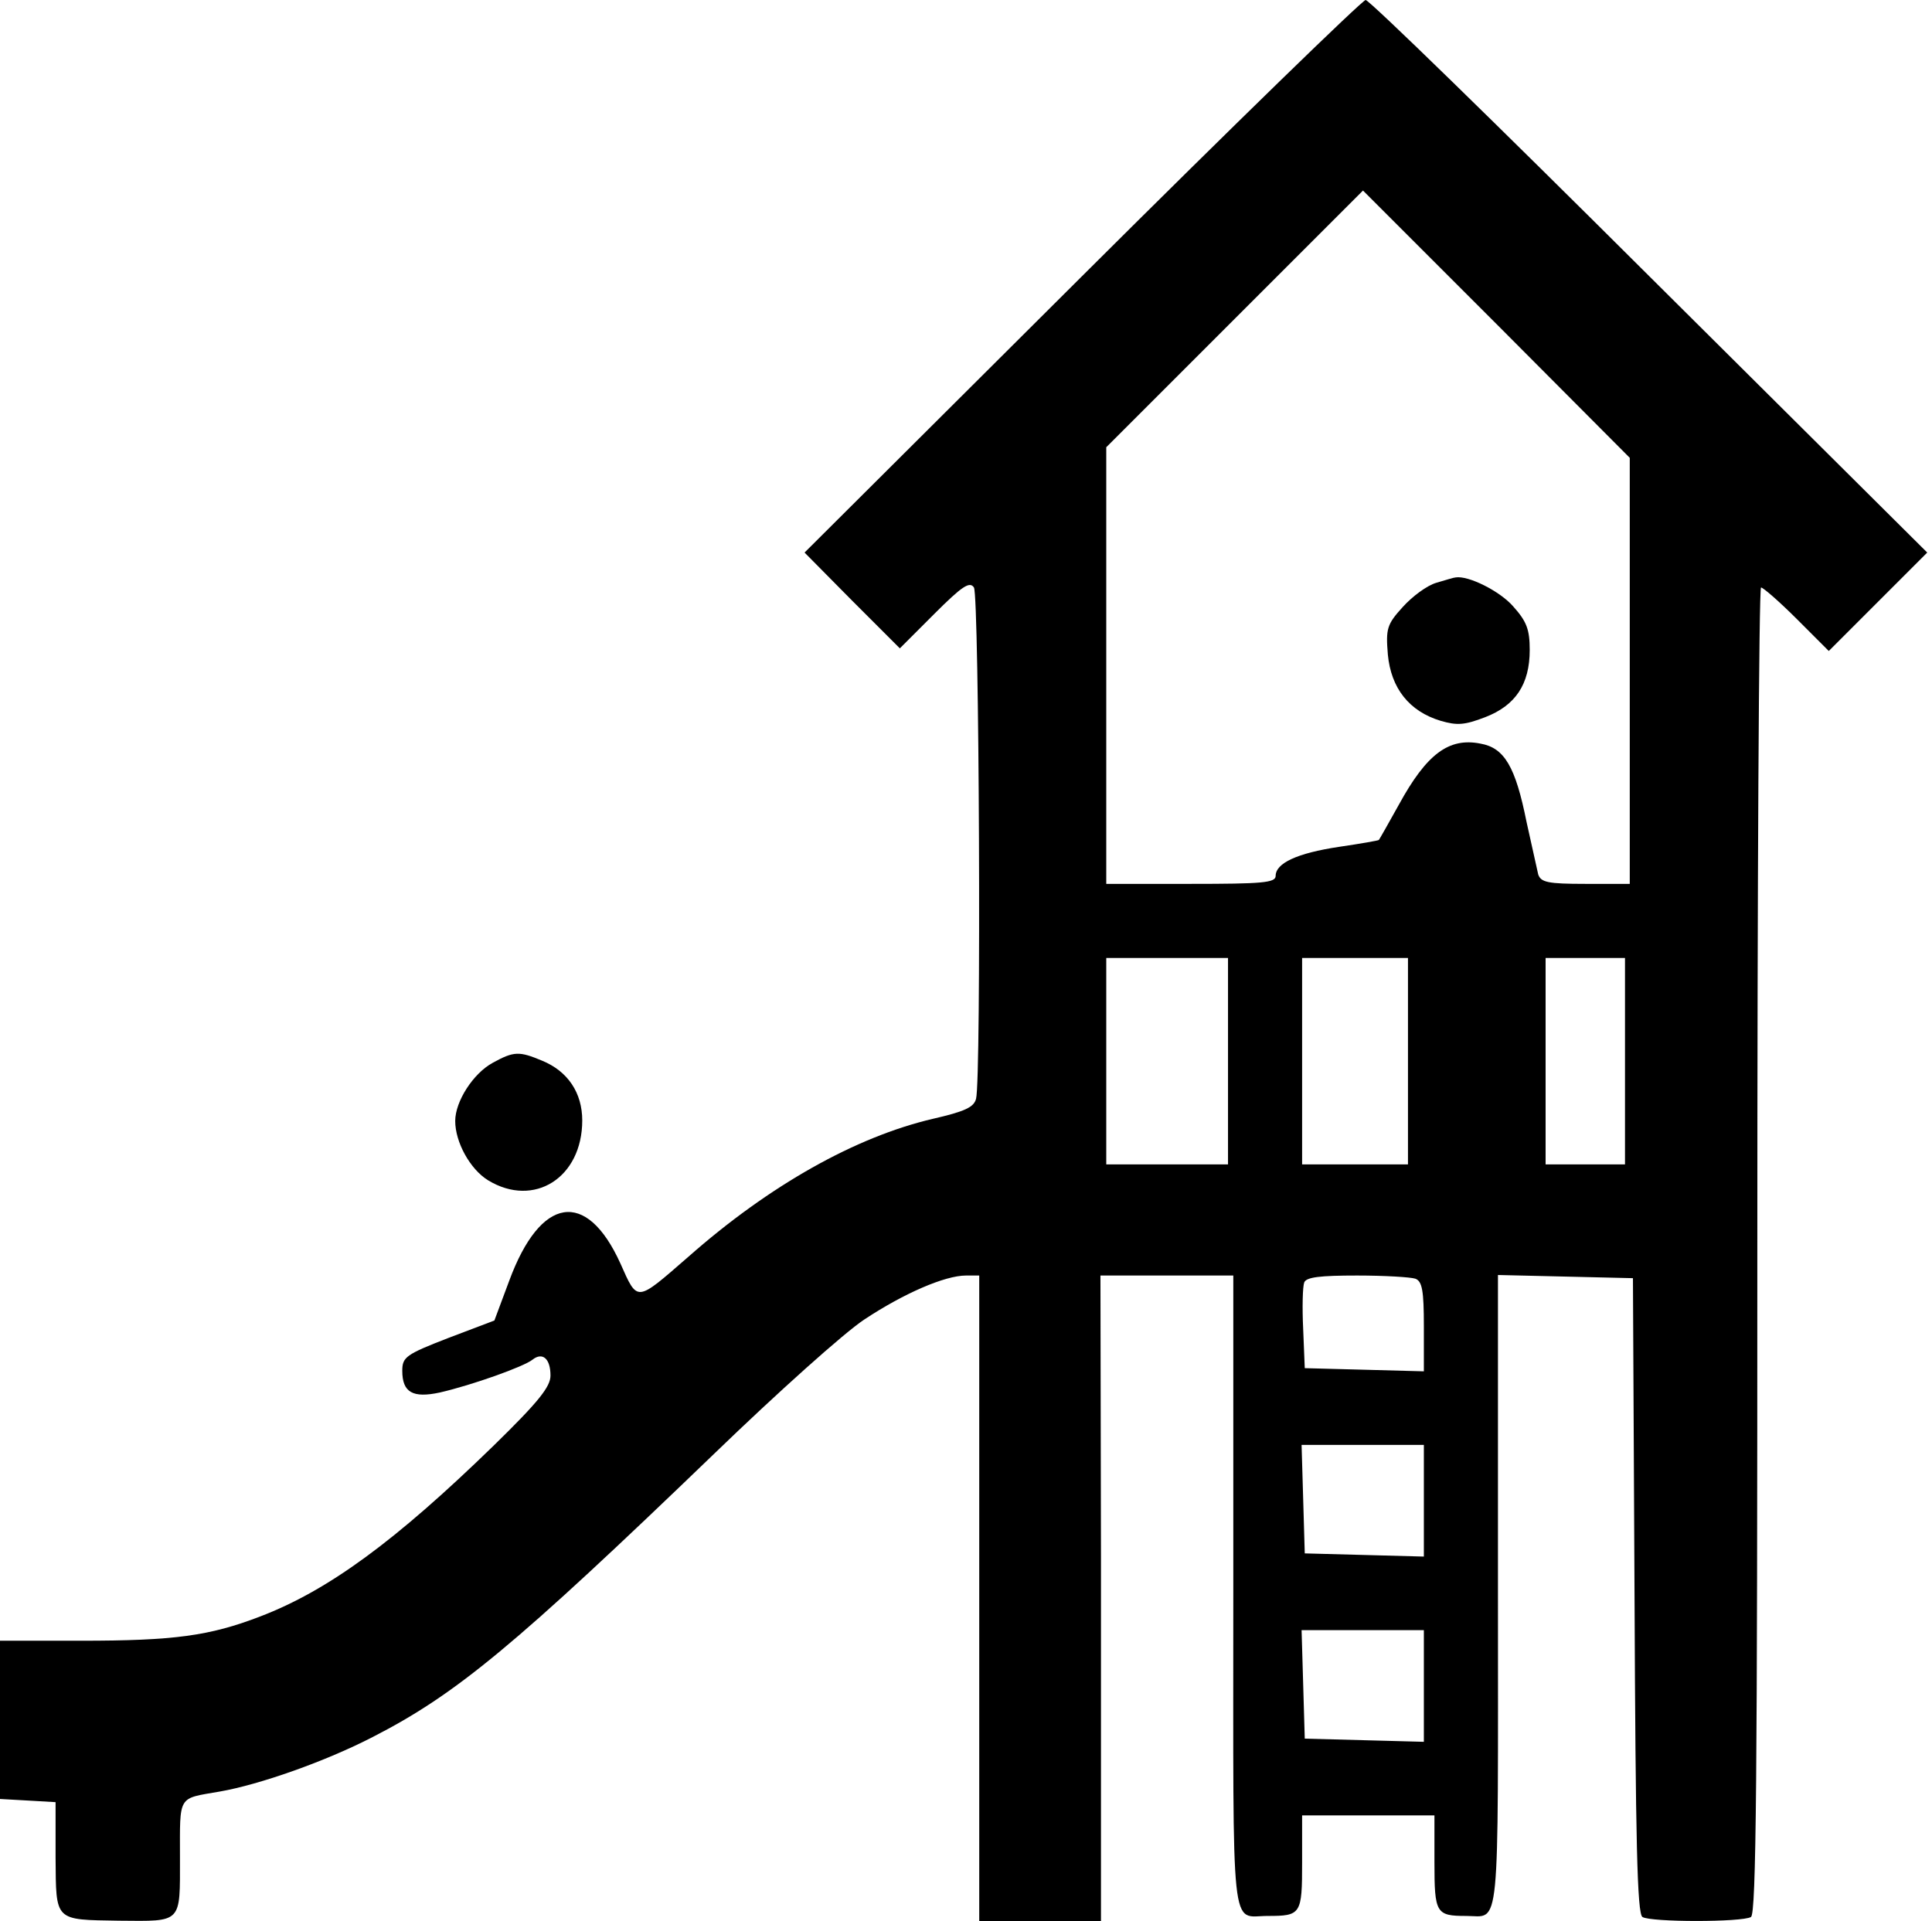 <svg width="365" height="363" viewBox="0 0 365 363" fill="none" xmlns="http://www.w3.org/2000/svg">
<path d="M204.4 52.2L152 104.4L161 113.5L170 122.5L176.5 116C181.8 110.7 183.2 109.8 184 111C185 112.6 185.4 203.9 184.4 207.6C184 209.2 182.3 210 176.2 211.4C161.7 214.8 145.4 223.9 130 237.5C120.1 246.1 120.5 246.1 117.2 238.7C110.8 224.6 102.1 226 96.2 242L93.4 249.5L84.7 252.8C76.7 255.9 76 256.4 76 259C76 263.1 78 264.2 83.1 263.1C89.2 261.7 99 258.2 100.6 256.9C102.5 255.4 104 256.7 104 259.9C104 262 101.8 264.8 93.3 273.1C74.7 291.2 62 300.5 49.2 305.4C39.6 309.1 32.9 310 15.3 310H0V324.9V339.9L5.3 340.2L10.5 340.5V351C10.6 363.1 10.2 362.7 22.5 362.9C34.5 363 34 363.5 34 351C34 339 33.5 339.9 41.5 338.5C49 337.2 61.5 332.8 70.4 328.2C86.2 320.1 97.2 311 135 274.6C146.8 263.2 159.5 251.8 163.3 249.3C170.7 244.4 178.5 241 182.5 241H185V302V363H196.5H208V355.2C208 351 208 323.5 208 294.2L207.9 241H220.5H233V300.9C233 367.2 232.4 362 239.5 362C245.8 362 246 361.7 246 351.9V343H258.5H271V351.9C271 361.5 271.3 362 277 362C283.5 362 283 366.7 283 300.9V240.9L295.8 241.2L308.5 241.5L308.8 301.4C309 347.9 309.3 361.6 310.3 362.2C311.9 363.2 329.1 363.2 330.8 362.2C331.8 361.5 332 336 332 236.2C332 167.3 332.3 111 332.7 111C333.1 111 336.2 113.7 339.5 117L345.5 123L354.8 113.7L364.1 104.4L311.6 52.2C282.8 23.5 258.7 0 258 0C257.4 0 233.2 23.5 204.4 52.2ZM307.9 126.7V167H299.5C292.4 167 291.1 166.7 290.6 165.2C290.4 164.3 289.4 159.8 288.4 155.3C286.3 144.8 284.2 141.3 279.7 140.5C273.7 139.3 269.5 142.5 264.3 152C262.3 155.6 260.6 158.6 260.5 158.7C260.5 158.8 257.1 159.4 253 160C245 161.2 241 163.1 241 165.5C241 166.8 238.4 167 225 167H209V125.8V84.5L233.3 60.2L257.5 36L282.7 61.2L307.9 86.5V126.7ZM232 200.5V220H220.5H209V200.5V181H220.5H232V200.5ZM266 200.5V220H256H246V200.5V181H256H266V200.5ZM307 200.5V220H299.5H292V200.5V181H299.5H307V200.5ZM267.4 241.6C268.7 242.1 269 243.9 269 250.6V259.1L257.8 258.8L246.5 258.5L246.2 251.1C246 247 246.1 243.1 246.4 242.3C246.8 241.3 249.4 241 256.4 241C261.6 241 266.5 241.3 267.4 241.6ZM269 283.5V294.1L257.8 293.8L246.5 293.5L246.2 283.2L245.9 273H257.5H269V283.5ZM269 318.5V329.1L257.8 328.8L246.5 328.5L246.2 318.2L245.9 308H257.5H269V318.5Z" fill="black"/>
<path d="M271.4 110.1C269.6 110.6 266.8 112.7 265 114.7C262 118 261.8 118.8 262.2 123.7C262.8 130 266.2 134.4 272.2 136.2C275.3 137.1 276.7 137 280.6 135.5C286.3 133.3 289 129.3 289 122.8C289 118.9 288.4 117.4 285.9 114.6C283.4 111.7 277.4 108.7 275 109.1C274.7 109.1 273.1 109.6 271.4 110.1Z" fill="black"/>
<path d="M93.1 200.8C89.4 202.8 86 208.1 86 211.8C86 215.8 88.8 220.9 92.2 223C100.9 228.3 110 222.5 110 211.7C110 206.5 107.3 202.4 102.4 200.4C98.1 198.6 97.1 198.6 93.1 200.8Z" fill="black"/>
</svg>
